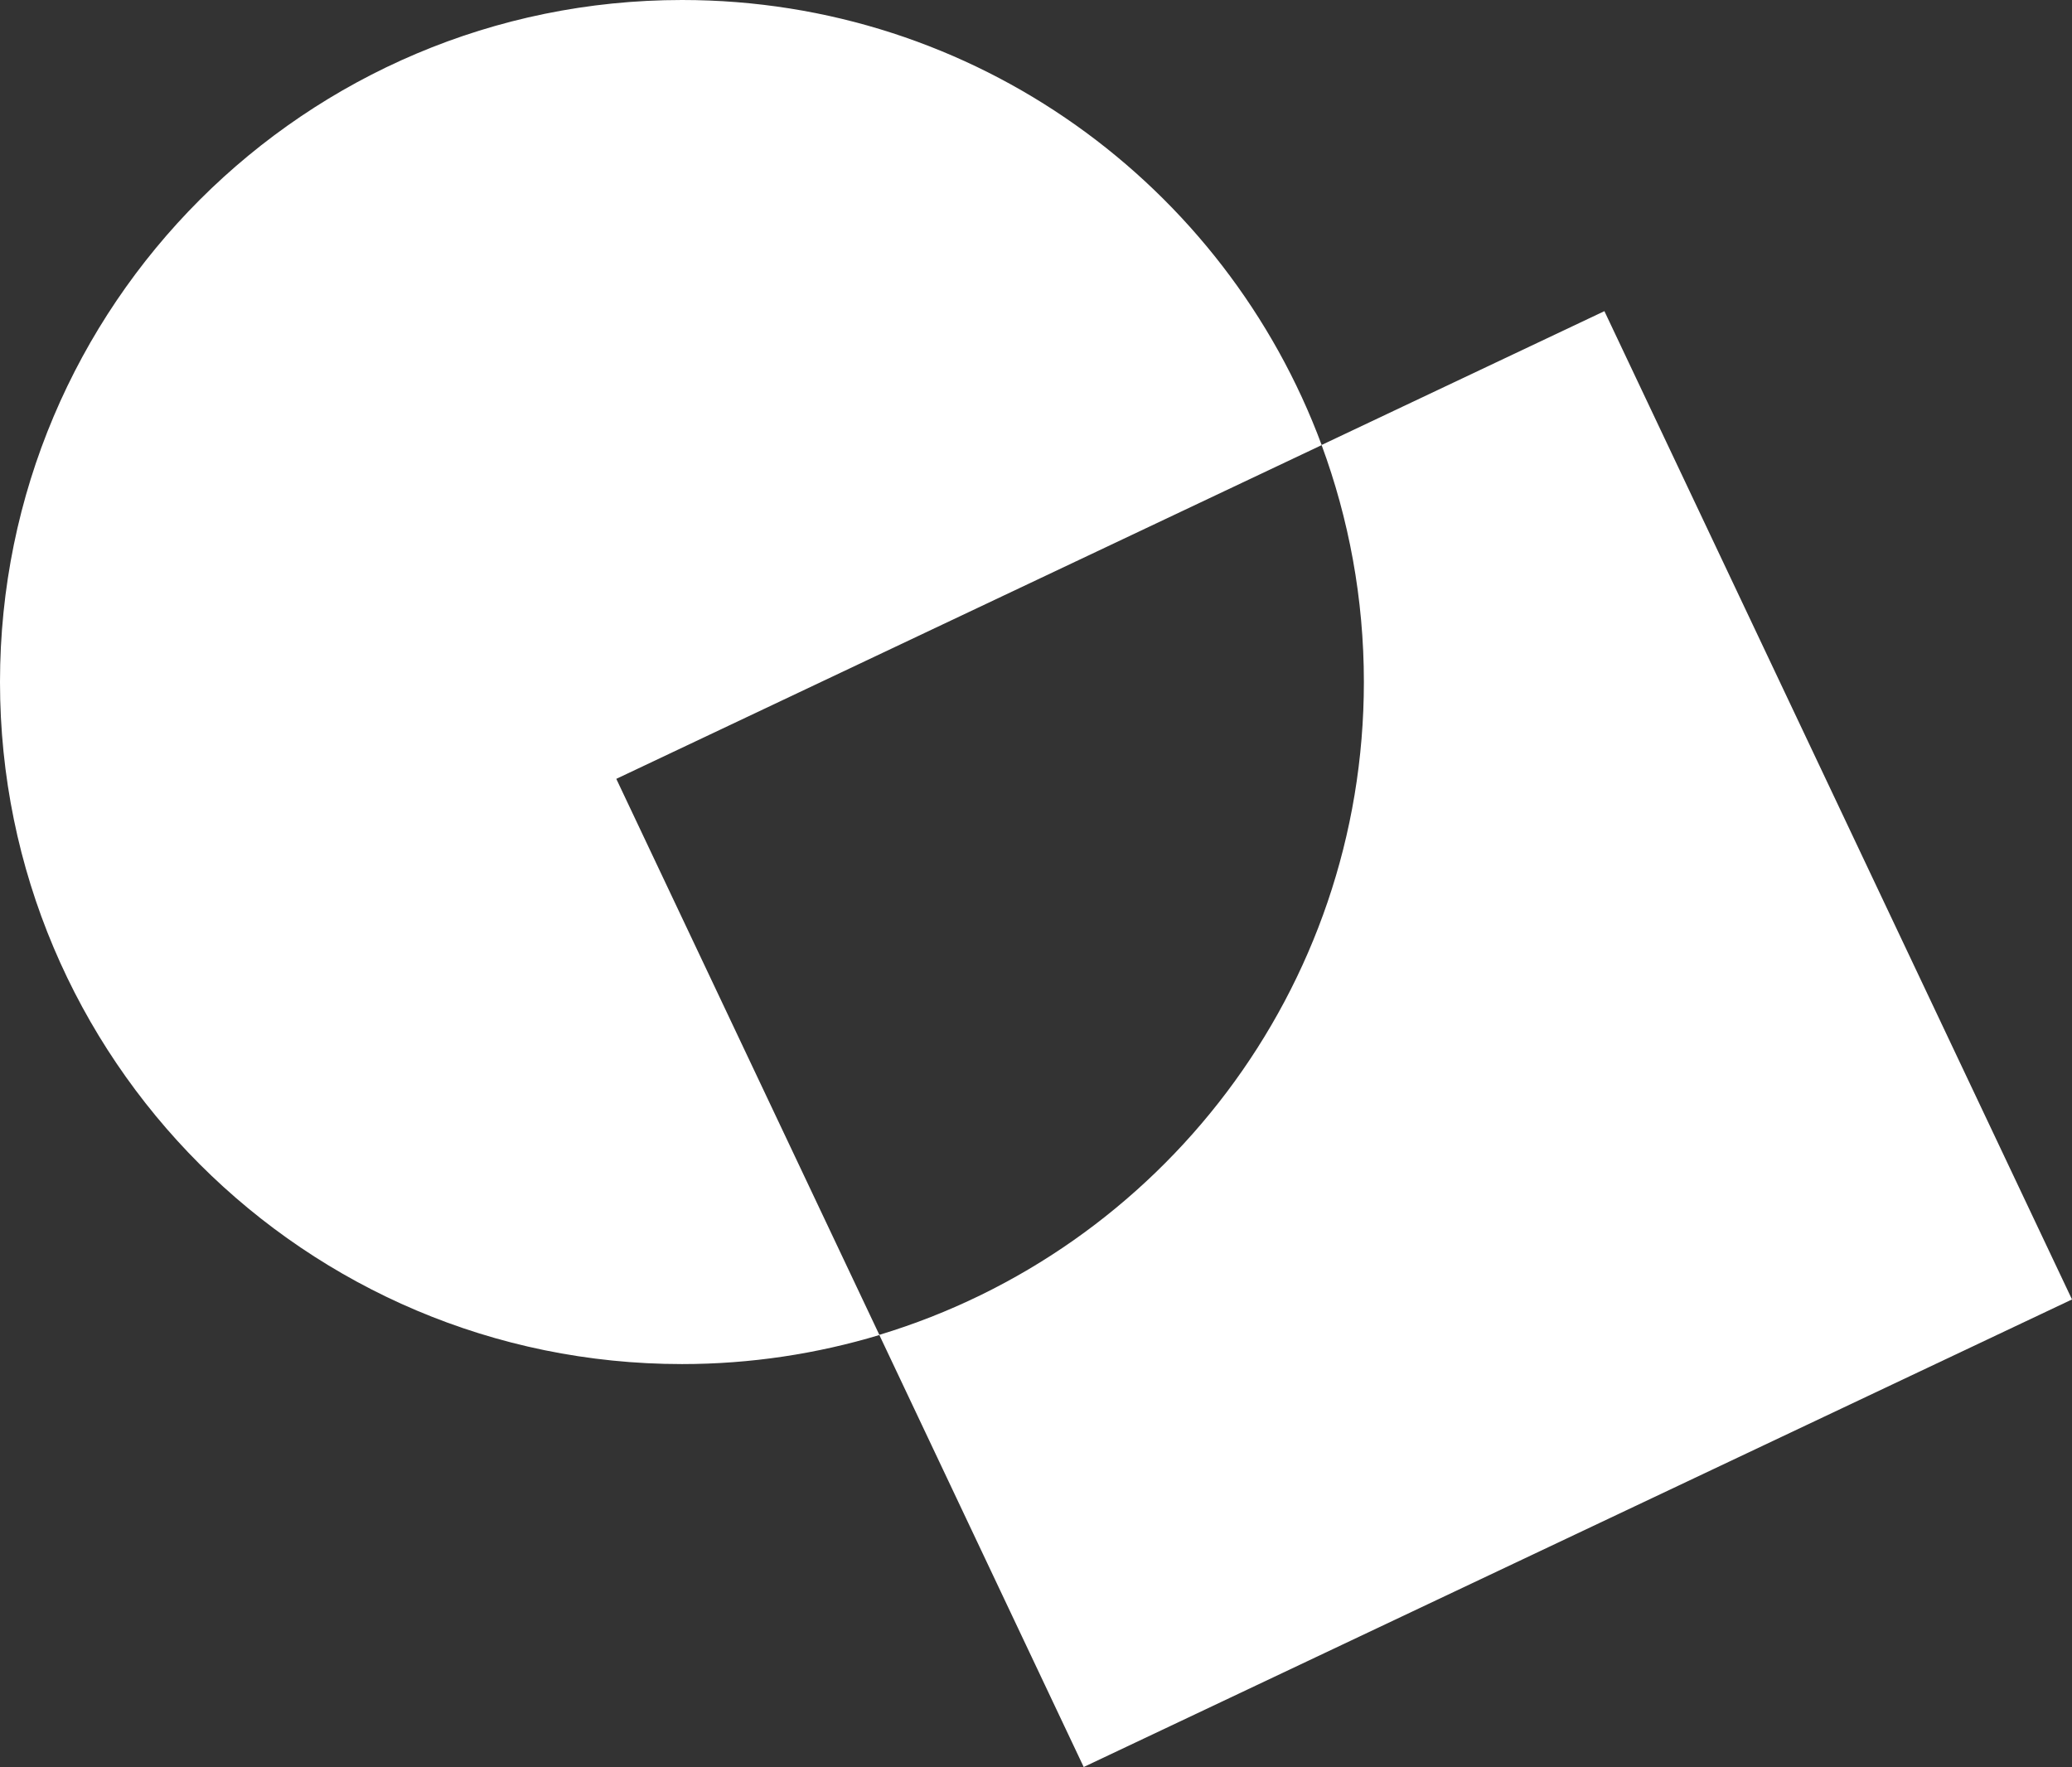 <svg preserveAspectRatio="xMidYMid meet"  overflow="visible" style="display: block;" viewBox="0 0 42.419 36.175" fill="none" xmlns="http://www.w3.org/2000/svg">
<rect x="0" y="0" width="42.419" height="36.175" fill="#333333" stroke="none"/>
<g id="Group 388">
<path id="Vector" d="M27.059 9.114C25.088 3.793 19.968 0 13.963 0C6.252 0 2.4414e-06 6.252 2.4414e-06 13.963C2.4414e-06 21.674 6.252 27.926 13.963 27.926C15.368 27.926 16.725 27.716 18.004 27.331L12.617 15.945L27.059 9.112V9.114Z" fill="white"/>
<path id="Vector_2" d="M42.419 26.603L32.846 6.37L27.056 9.11C27.614 10.622 27.922 12.255 27.922 13.961C27.922 20.267 23.742 25.595 18.001 27.328L22.186 36.175L42.419 26.603Z" fill="white"/>
</g>
</svg>
